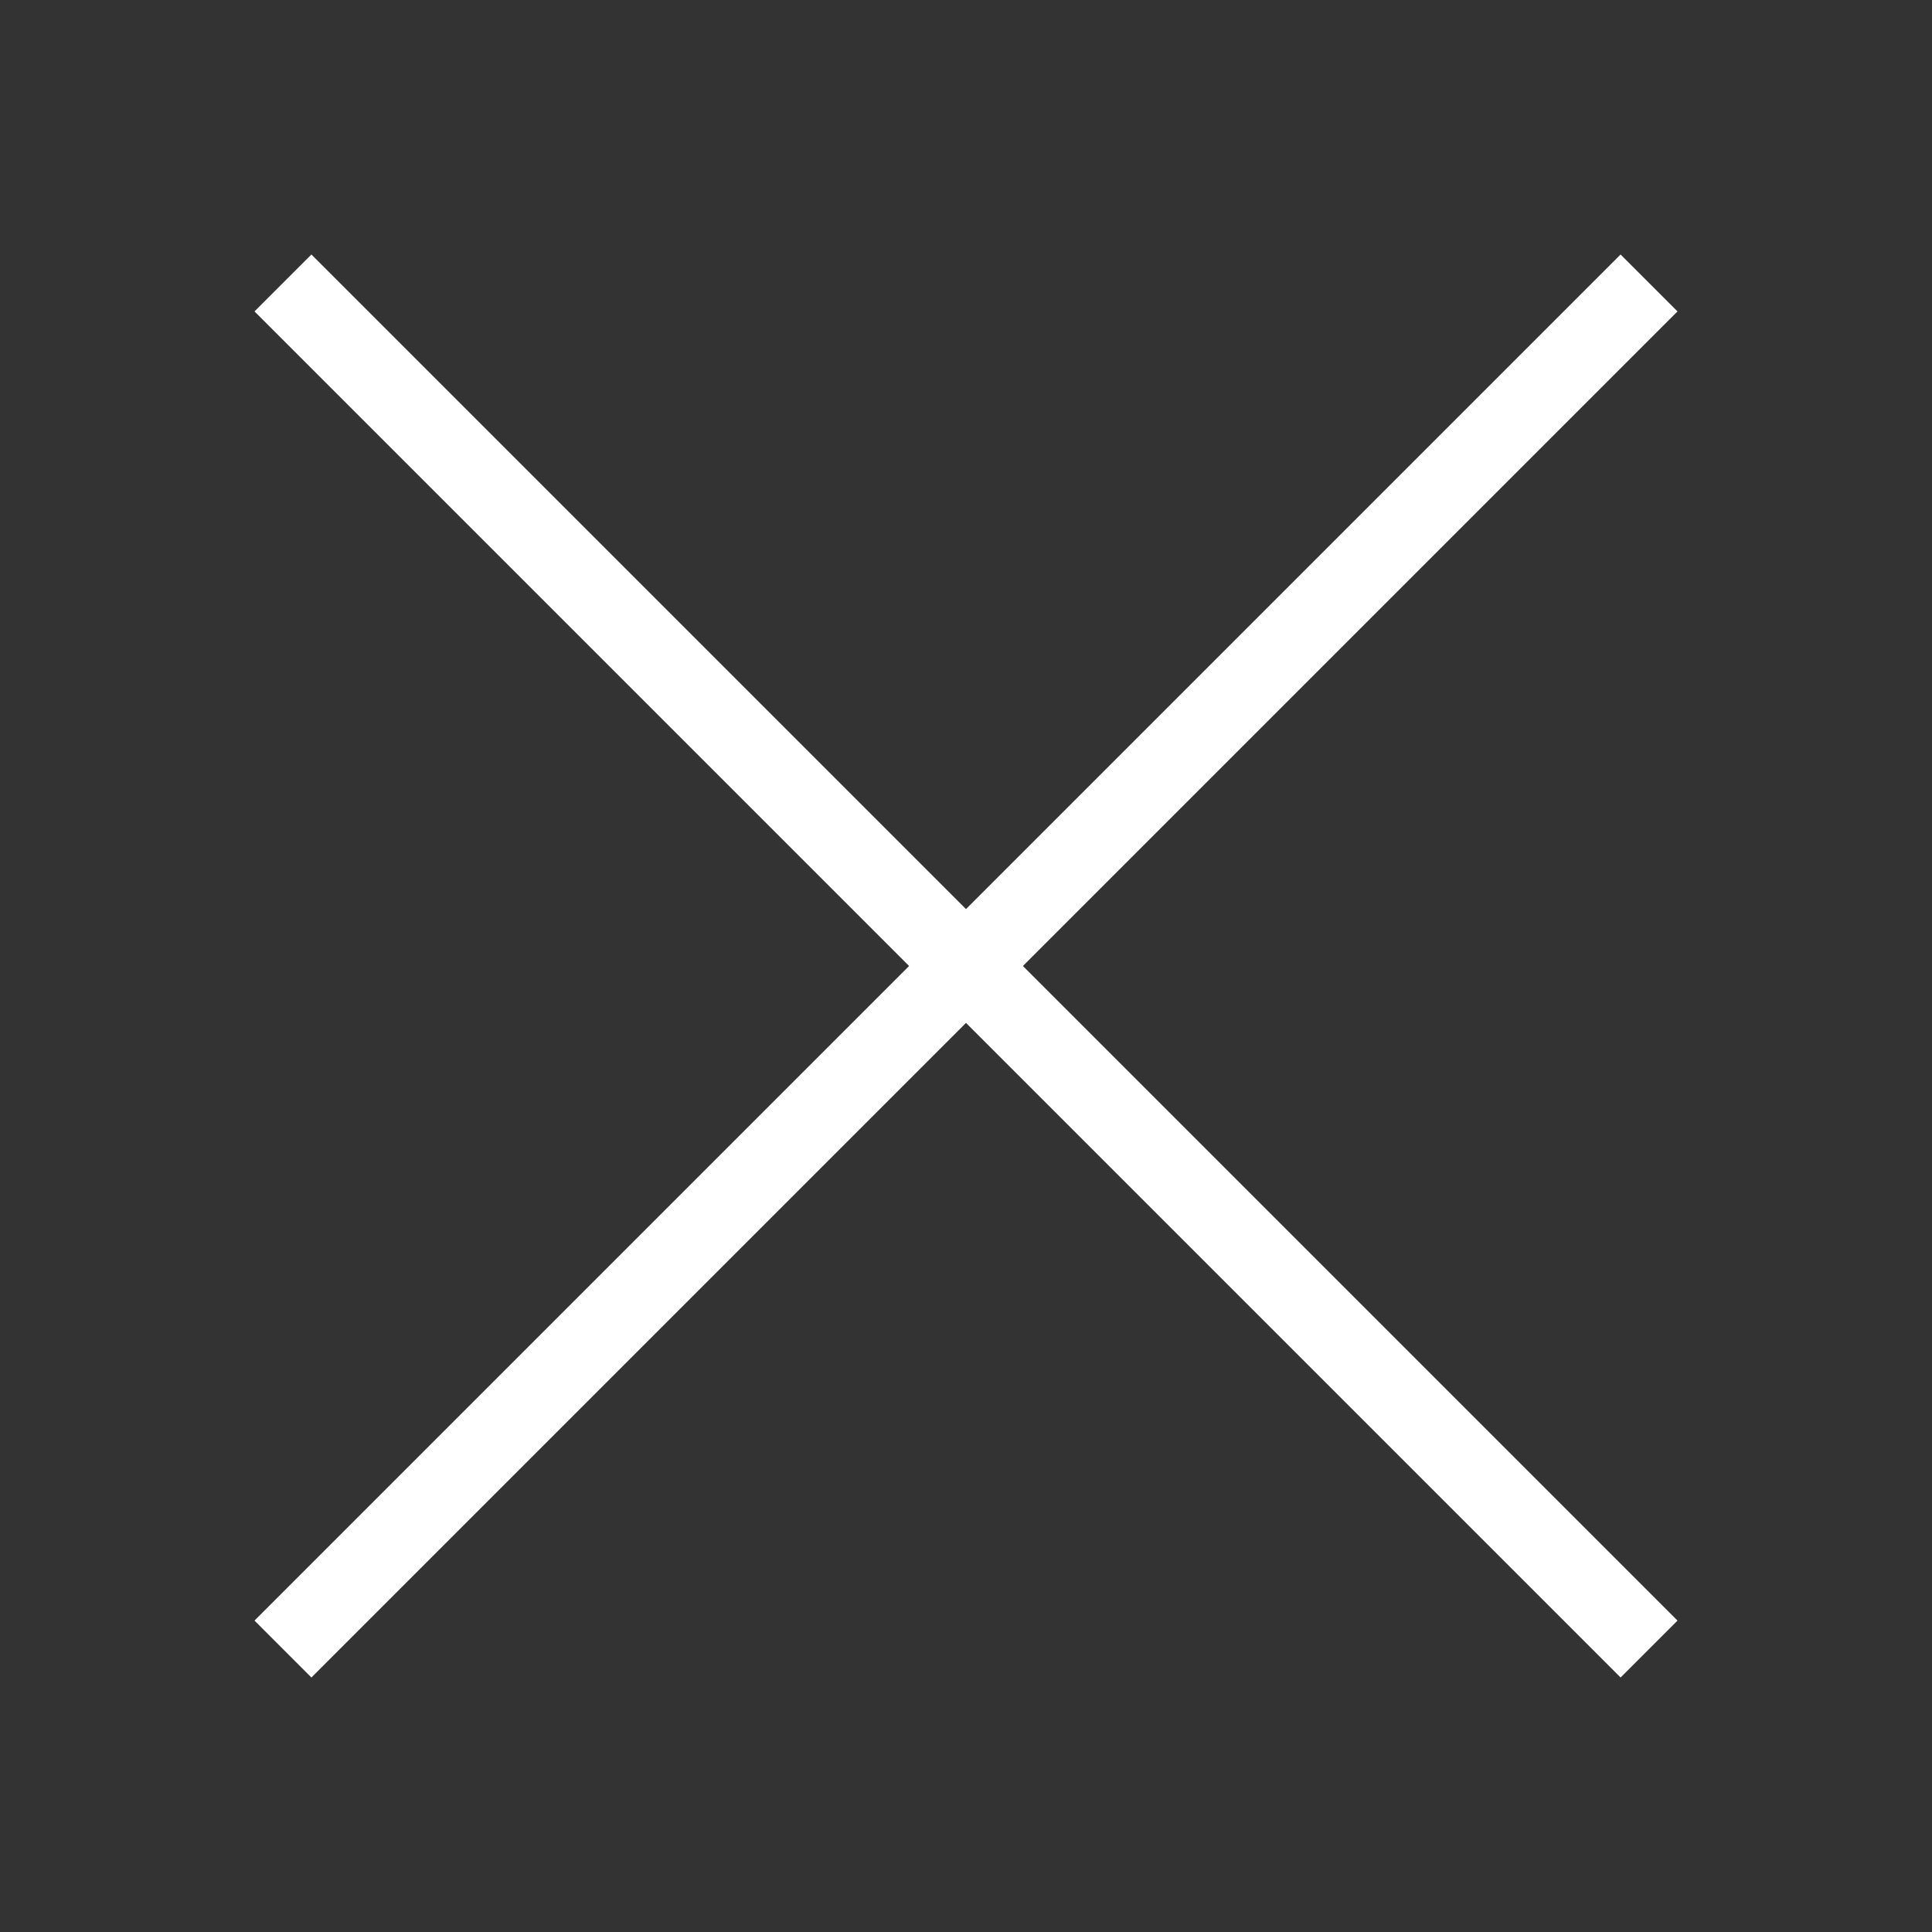 <svg width="24" height="24" viewBox="0 0 24 24" fill="none" xmlns="http://www.w3.org/2000/svg">
<rect x="0" y="0" width="24" height="24" fill="#333333" stroke="none"/>
<path d="M3.515 3.515L20.485 20.485" stroke="white"/>
<path d="M20.485 3.515L3.515 20.485" stroke="white"/>
</svg>
